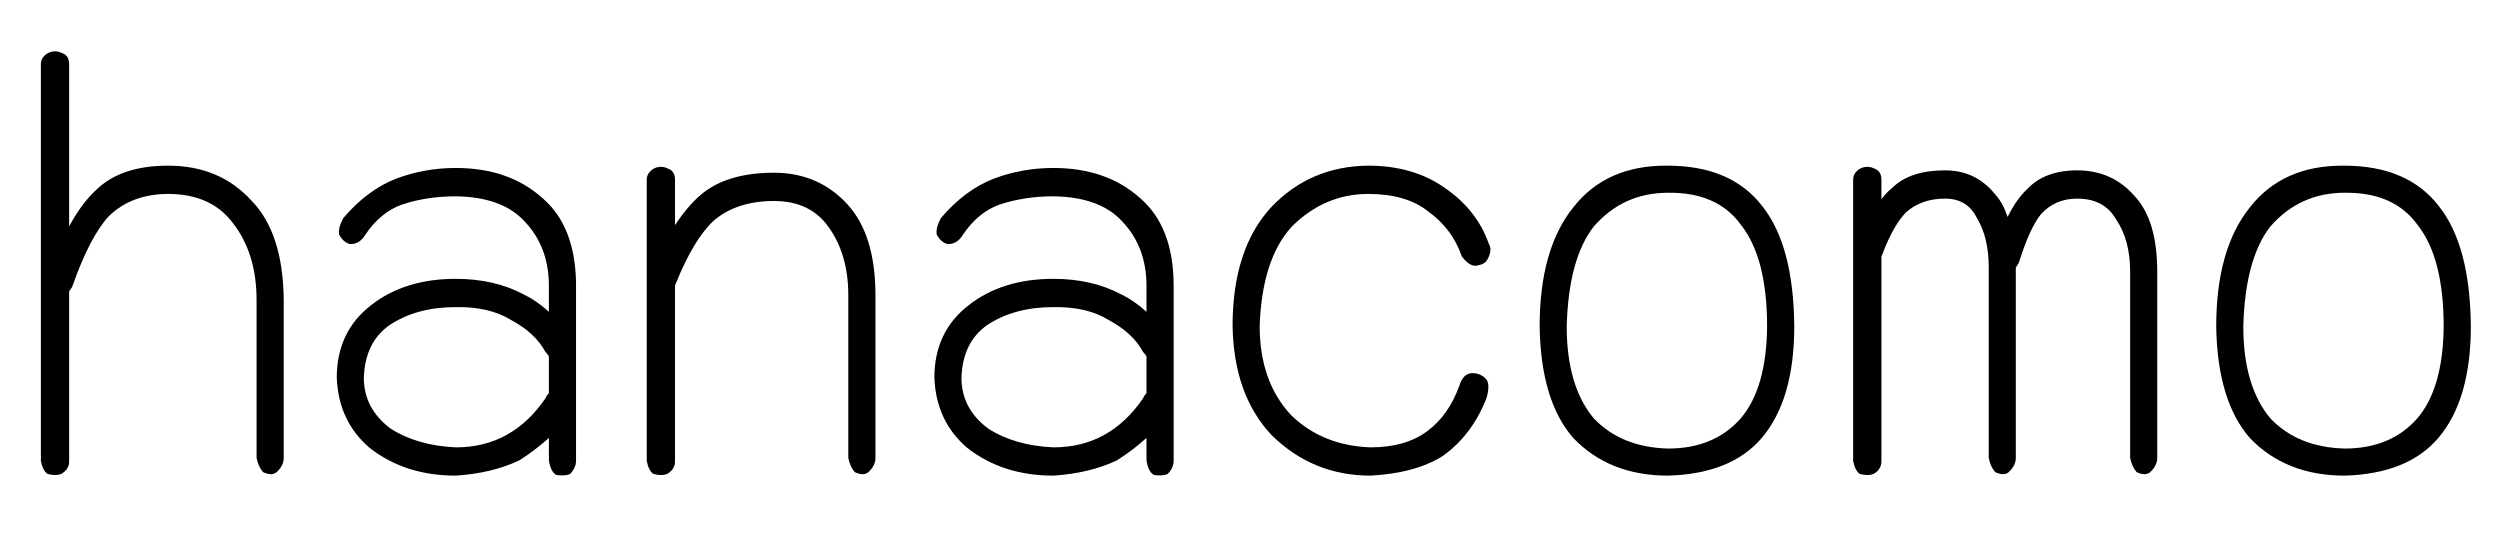 <svg xmlns="http://www.w3.org/2000/svg" xmlns:xlink="http://www.w3.org/1999/xlink" width="700" zoomAndPan="magnify" viewBox="0 0 525 112.5" height="150" preserveAspectRatio="xMidYMid meet" version="1.0"><defs><g/></defs><g fill="#000000" fill-opacity="1"><g transform="translate(1.162, 92.211)"><g><path d="M 7.422 4.578 L 7.422 -78.719 C 7.422 -79.707 7.914 -80.488 8.906 -81.062 C 9.895 -81.562 10.883 -81.562 11.875 -81.062 C 12.863 -80.738 13.359 -79.957 13.359 -78.719 L 13.359 -44.672 C 15.098 -47.891 16.957 -50.41 18.938 -52.234 C 22.406 -55.691 27.477 -57.422 34.156 -57.422 C 41.332 -57.422 47.148 -54.988 51.609 -50.125 C 56.066 -45.582 58.336 -38.609 58.422 -29.203 L 58.422 3.953 C 58.422 5.023 57.926 6.02 56.938 6.938 C 56.27 7.508 55.316 7.508 54.078 6.938 C 53.422 6.188 52.969 5.191 52.719 3.953 L 52.719 -29.203 C 52.719 -35.641 51.109 -40.961 47.891 -45.172 C 44.836 -49.379 40.258 -51.484 34.156 -51.484 C 29.039 -51.484 24.875 -49.914 21.656 -46.781 C 19.02 -43.895 16.504 -39.066 14.109 -32.297 C 14.023 -31.973 13.773 -31.562 13.359 -31.062 L 13.359 4.703 C 13.359 5.773 12.82 6.641 11.75 7.297 C 10.926 7.629 9.938 7.629 8.781 7.297 C 8.125 6.805 7.672 5.898 7.422 4.578 Z M 7.422 4.578 "/></g></g><g transform="translate(65.767, 92.211)"><g><path d="M 17.453 -54.703 C 21.41 -56.191 25.578 -56.938 29.953 -56.938 C 37.379 -56.938 43.441 -54.832 48.141 -50.625 C 52.848 -46.582 55.203 -40.43 55.203 -32.172 L 55.203 4.453 C 55.203 5.523 54.789 6.473 53.969 7.297 C 53.383 7.629 52.43 7.711 51.109 7.547 C 50.285 7.141 49.75 6.109 49.5 4.453 L 49.5 -0.25 C 47.688 1.406 45.625 2.973 43.312 4.453 C 39.52 6.266 35.066 7.336 29.953 7.672 C 22.859 7.672 16.832 5.734 11.875 1.859 C 7.508 -1.859 5.203 -6.77 4.953 -12.875 C 4.953 -19.312 7.344 -24.383 12.125 -28.094 C 16.832 -31.801 22.773 -33.656 29.953 -33.656 C 35.398 -33.656 40.188 -32.547 44.312 -30.328 C 46.039 -29.492 47.77 -28.297 49.5 -26.734 L 49.5 -32.172 C 49.5 -37.617 47.812 -42.117 44.438 -45.672 C 41.301 -49.129 36.473 -50.898 29.953 -50.984 C 25.91 -50.984 22.156 -50.41 18.688 -49.266 C 15.633 -48.191 13.035 -46.047 10.891 -42.828 C 10.066 -41.504 8.992 -40.883 7.672 -40.969 C 6.766 -41.219 6.023 -41.879 5.453 -42.953 C 5.285 -43.859 5.57 -45.008 6.312 -46.406 C 9.695 -50.375 13.41 -53.141 17.453 -54.703 Z M 29.953 -27.719 C 24.422 -27.719 19.758 -26.441 15.969 -23.891 C 12.582 -21.492 10.805 -17.82 10.641 -12.875 C 10.641 -8.582 12.5 -5.035 16.219 -2.234 C 19.926 0.16 24.504 1.484 29.953 1.734 C 33.91 1.734 37.457 0.867 40.594 -0.859 C 43.727 -2.598 46.453 -5.16 48.766 -8.547 C 48.93 -8.953 49.176 -9.32 49.5 -9.656 L 49.5 -17.328 C 49.414 -17.578 49.172 -17.906 48.766 -18.312 C 47.359 -20.957 44.961 -23.188 41.578 -25 C 38.523 -26.895 34.648 -27.801 29.953 -27.719 Z M 29.953 -27.719 "/></g></g><g transform="translate(128.392, 92.211)"><g><path d="M 7.422 4.578 L 7.422 -54.453 C 7.422 -55.441 7.914 -56.227 8.906 -56.812 C 9.895 -57.301 10.883 -57.301 11.875 -56.812 C 12.863 -56.477 13.359 -55.691 13.359 -54.453 L 13.359 -44.922 C 15.098 -47.566 16.875 -49.672 18.688 -51.234 C 22.32 -54.367 27.477 -55.938 34.156 -55.938 C 40.344 -55.938 45.457 -53.75 49.5 -49.375 C 53.469 -45.094 55.453 -38.703 55.453 -30.203 L 55.453 3.953 C 55.453 5.023 54.957 6.02 53.969 6.938 C 53.301 7.508 52.348 7.508 51.109 6.938 C 50.453 6.188 50 5.191 49.75 3.953 L 49.75 -30.203 C 49.75 -35.891 48.391 -40.633 45.672 -44.438 C 43.109 -48.145 39.27 -50 34.156 -50 C 28.875 -50 24.625 -48.598 21.406 -45.797 C 18.602 -43.148 15.961 -38.734 13.484 -32.547 L 13.359 -32.297 L 13.359 4.703 C 13.359 5.773 12.82 6.641 11.75 7.297 C 10.926 7.629 9.938 7.629 8.781 7.297 C 8.125 6.805 7.672 5.898 7.422 4.578 Z M 7.422 4.578 "/></g></g><g transform="translate(191.264, 92.211)"><g><path d="M 17.453 -54.703 C 21.41 -56.191 25.578 -56.938 29.953 -56.938 C 37.379 -56.938 43.441 -54.832 48.141 -50.625 C 52.848 -46.582 55.203 -40.43 55.203 -32.172 L 55.203 4.453 C 55.203 5.523 54.789 6.473 53.969 7.297 C 53.383 7.629 52.43 7.711 51.109 7.547 C 50.285 7.141 49.75 6.109 49.5 4.453 L 49.5 -0.25 C 47.688 1.406 45.625 2.973 43.312 4.453 C 39.52 6.266 35.066 7.336 29.953 7.672 C 22.859 7.672 16.832 5.734 11.875 1.859 C 7.508 -1.859 5.203 -6.77 4.953 -12.875 C 4.953 -19.312 7.344 -24.383 12.125 -28.094 C 16.832 -31.801 22.773 -33.656 29.953 -33.656 C 35.398 -33.656 40.188 -32.547 44.312 -30.328 C 46.039 -29.492 47.77 -28.297 49.5 -26.734 L 49.5 -32.172 C 49.5 -37.617 47.812 -42.117 44.438 -45.672 C 41.301 -49.129 36.473 -50.898 29.953 -50.984 C 25.91 -50.984 22.156 -50.41 18.688 -49.266 C 15.633 -48.191 13.035 -46.047 10.891 -42.828 C 10.066 -41.504 8.992 -40.883 7.672 -40.969 C 6.766 -41.219 6.023 -41.879 5.453 -42.953 C 5.285 -43.859 5.57 -45.008 6.312 -46.406 C 9.695 -50.375 13.41 -53.141 17.453 -54.703 Z M 29.953 -27.719 C 24.422 -27.719 19.758 -26.441 15.969 -23.891 C 12.582 -21.492 10.805 -17.82 10.641 -12.875 C 10.641 -8.582 12.5 -5.035 16.219 -2.234 C 19.926 0.16 24.504 1.484 29.953 1.734 C 33.91 1.734 37.457 0.867 40.594 -0.859 C 43.727 -2.598 46.453 -5.16 48.766 -8.547 C 48.93 -8.953 49.176 -9.32 49.5 -9.656 L 49.5 -17.328 C 49.414 -17.578 49.172 -17.906 48.766 -18.312 C 47.359 -20.957 44.961 -23.188 41.578 -25 C 38.523 -26.895 34.648 -27.801 29.953 -27.719 Z M 29.953 -27.719 "/></g></g><g transform="translate(253.889, 92.211)"><g><path d="M 4.953 -23.766 C 4.953 -34.566 7.676 -42.898 13.125 -48.766 C 18.562 -54.453 25.328 -57.336 33.422 -57.422 C 39.848 -57.422 45.289 -55.812 49.75 -52.594 C 54.125 -49.539 57.133 -45.664 58.781 -40.969 C 59.281 -40.145 59.203 -39.113 58.547 -37.875 C 58.211 -37.051 57.344 -36.555 55.938 -36.391 C 55.031 -36.391 54.082 -37.047 53.094 -38.359 C 51.77 -42.242 49.379 -45.422 45.922 -47.891 C 42.867 -50.285 38.703 -51.484 33.422 -51.484 C 27.305 -51.484 21.941 -49.176 17.328 -44.562 C 13.203 -40.02 10.973 -33.086 10.641 -23.766 C 10.641 -16.004 12.828 -9.773 17.203 -5.078 C 21.578 -0.785 27.145 1.484 33.906 1.734 C 38.863 1.734 42.867 0.578 45.922 -1.734 C 48.891 -3.961 51.113 -7.141 52.594 -11.266 C 53.094 -12.91 53.961 -13.773 55.203 -13.859 C 56.359 -13.859 57.305 -13.488 58.047 -12.75 C 58.785 -12.082 58.867 -10.719 58.297 -8.656 C 56.234 -3.383 53.141 0.695 49.016 3.594 C 45.211 5.977 40.176 7.336 33.906 7.672 C 25.82 7.672 18.895 4.828 13.125 -0.859 C 7.844 -6.473 5.117 -14.109 4.953 -23.766 Z M 4.953 -23.766 "/></g></g><g transform="translate(318.371, 92.211)"><g><path d="M 4.953 -23.641 C 4.953 -34.453 7.301 -42.785 12 -48.641 C 16.625 -54.578 23.227 -57.504 31.812 -57.422 C 40.719 -57.422 47.359 -54.578 51.734 -48.891 C 56.109 -43.359 58.336 -34.941 58.422 -23.641 C 58.422 -13.41 56.148 -5.613 51.609 -0.25 C 47.316 4.781 40.758 7.422 31.938 7.672 C 23.688 7.672 17.039 5.031 12 -0.25 C 7.469 -5.445 5.117 -13.242 4.953 -23.641 Z M 16.344 -44.672 C 12.789 -40.141 10.891 -33.129 10.641 -23.641 C 10.641 -15.305 12.539 -8.867 16.344 -4.328 C 20.219 -0.285 25.414 1.816 31.938 1.984 C 38.363 1.984 43.438 -0.117 47.156 -4.328 C 50.781 -8.535 52.633 -14.973 52.719 -23.641 C 52.719 -33.211 50.906 -40.305 47.281 -44.922 C 43.977 -49.547 38.863 -51.816 31.938 -51.734 C 25.664 -51.734 20.469 -49.379 16.344 -44.672 Z M 16.344 -44.672 "/></g></g><g transform="translate(381.739, 92.211)"><g><path d="M 7.422 4.578 L 7.422 -54.453 C 7.422 -55.441 7.914 -56.227 8.906 -56.812 C 9.895 -57.301 10.883 -57.301 11.875 -56.812 C 12.863 -56.477 13.359 -55.691 13.359 -54.453 L 13.359 -50.375 C 14.109 -51.363 14.895 -52.188 15.719 -52.844 C 18.195 -55.238 21.867 -56.438 26.734 -56.438 C 31.109 -56.438 34.656 -54.703 37.375 -51.234 C 38.363 -50.16 39.191 -48.633 39.859 -46.656 C 41.086 -49.133 42.445 -51.07 43.938 -52.469 C 46.414 -55.113 49.922 -56.438 54.453 -56.438 C 59.398 -56.438 63.441 -54.617 66.578 -50.984 C 69.711 -47.609 71.281 -42.332 71.281 -35.156 L 71.281 3.953 C 71.281 5.023 70.785 6.02 69.797 6.938 C 69.141 7.508 68.191 7.508 66.953 6.938 C 66.297 6.188 65.844 5.191 65.594 3.953 L 65.594 -35.156 C 65.594 -39.602 64.602 -43.27 62.625 -46.156 C 60.977 -49.051 58.254 -50.5 54.453 -50.5 C 51.398 -50.5 48.883 -49.426 46.906 -47.281 C 45.344 -45.383 43.816 -42.082 42.328 -37.375 C 42.242 -37.039 41.992 -36.586 41.578 -36.016 L 41.578 3.953 C 41.578 5.023 41.082 6.02 40.094 6.938 C 39.438 7.508 38.488 7.508 37.25 6.938 C 36.594 6.188 36.141 5.191 35.891 3.953 L 35.891 -36.141 C 35.891 -40.266 35.066 -43.688 33.422 -46.406 C 32.098 -49.133 29.867 -50.5 26.734 -50.5 C 23.43 -50.5 20.707 -49.551 18.562 -47.656 C 16.75 -45.832 15.055 -42.816 13.484 -38.609 L 13.359 -38.359 L 13.359 4.703 C 13.359 5.773 12.82 6.641 11.75 7.297 C 10.926 7.629 9.938 7.629 8.781 7.297 C 8.125 6.805 7.672 5.898 7.422 4.578 Z M 7.422 4.578 "/></g></g><g transform="translate(460.453, 92.211)"><g><path d="M 4.953 -23.641 C 4.953 -34.453 7.301 -42.785 12 -48.641 C 16.625 -54.578 23.227 -57.504 31.812 -57.422 C 40.719 -57.422 47.359 -54.578 51.734 -48.891 C 56.109 -43.359 58.336 -34.941 58.422 -23.641 C 58.422 -13.41 56.148 -5.613 51.609 -0.25 C 47.316 4.781 40.758 7.422 31.938 7.672 C 23.688 7.672 17.039 5.031 12 -0.25 C 7.469 -5.445 5.117 -13.242 4.953 -23.641 Z M 16.344 -44.672 C 12.789 -40.141 10.891 -33.129 10.641 -23.641 C 10.641 -15.305 12.539 -8.867 16.344 -4.328 C 20.219 -0.285 25.414 1.816 31.938 1.984 C 38.363 1.984 43.438 -0.117 47.156 -4.328 C 50.781 -8.535 52.633 -14.973 52.719 -23.641 C 52.719 -33.211 50.906 -40.305 47.281 -44.922 C 43.977 -49.547 38.863 -51.816 31.938 -51.734 C 25.664 -51.734 20.469 -49.379 16.344 -44.672 Z M 16.344 -44.672 "/></g></g></g></svg>